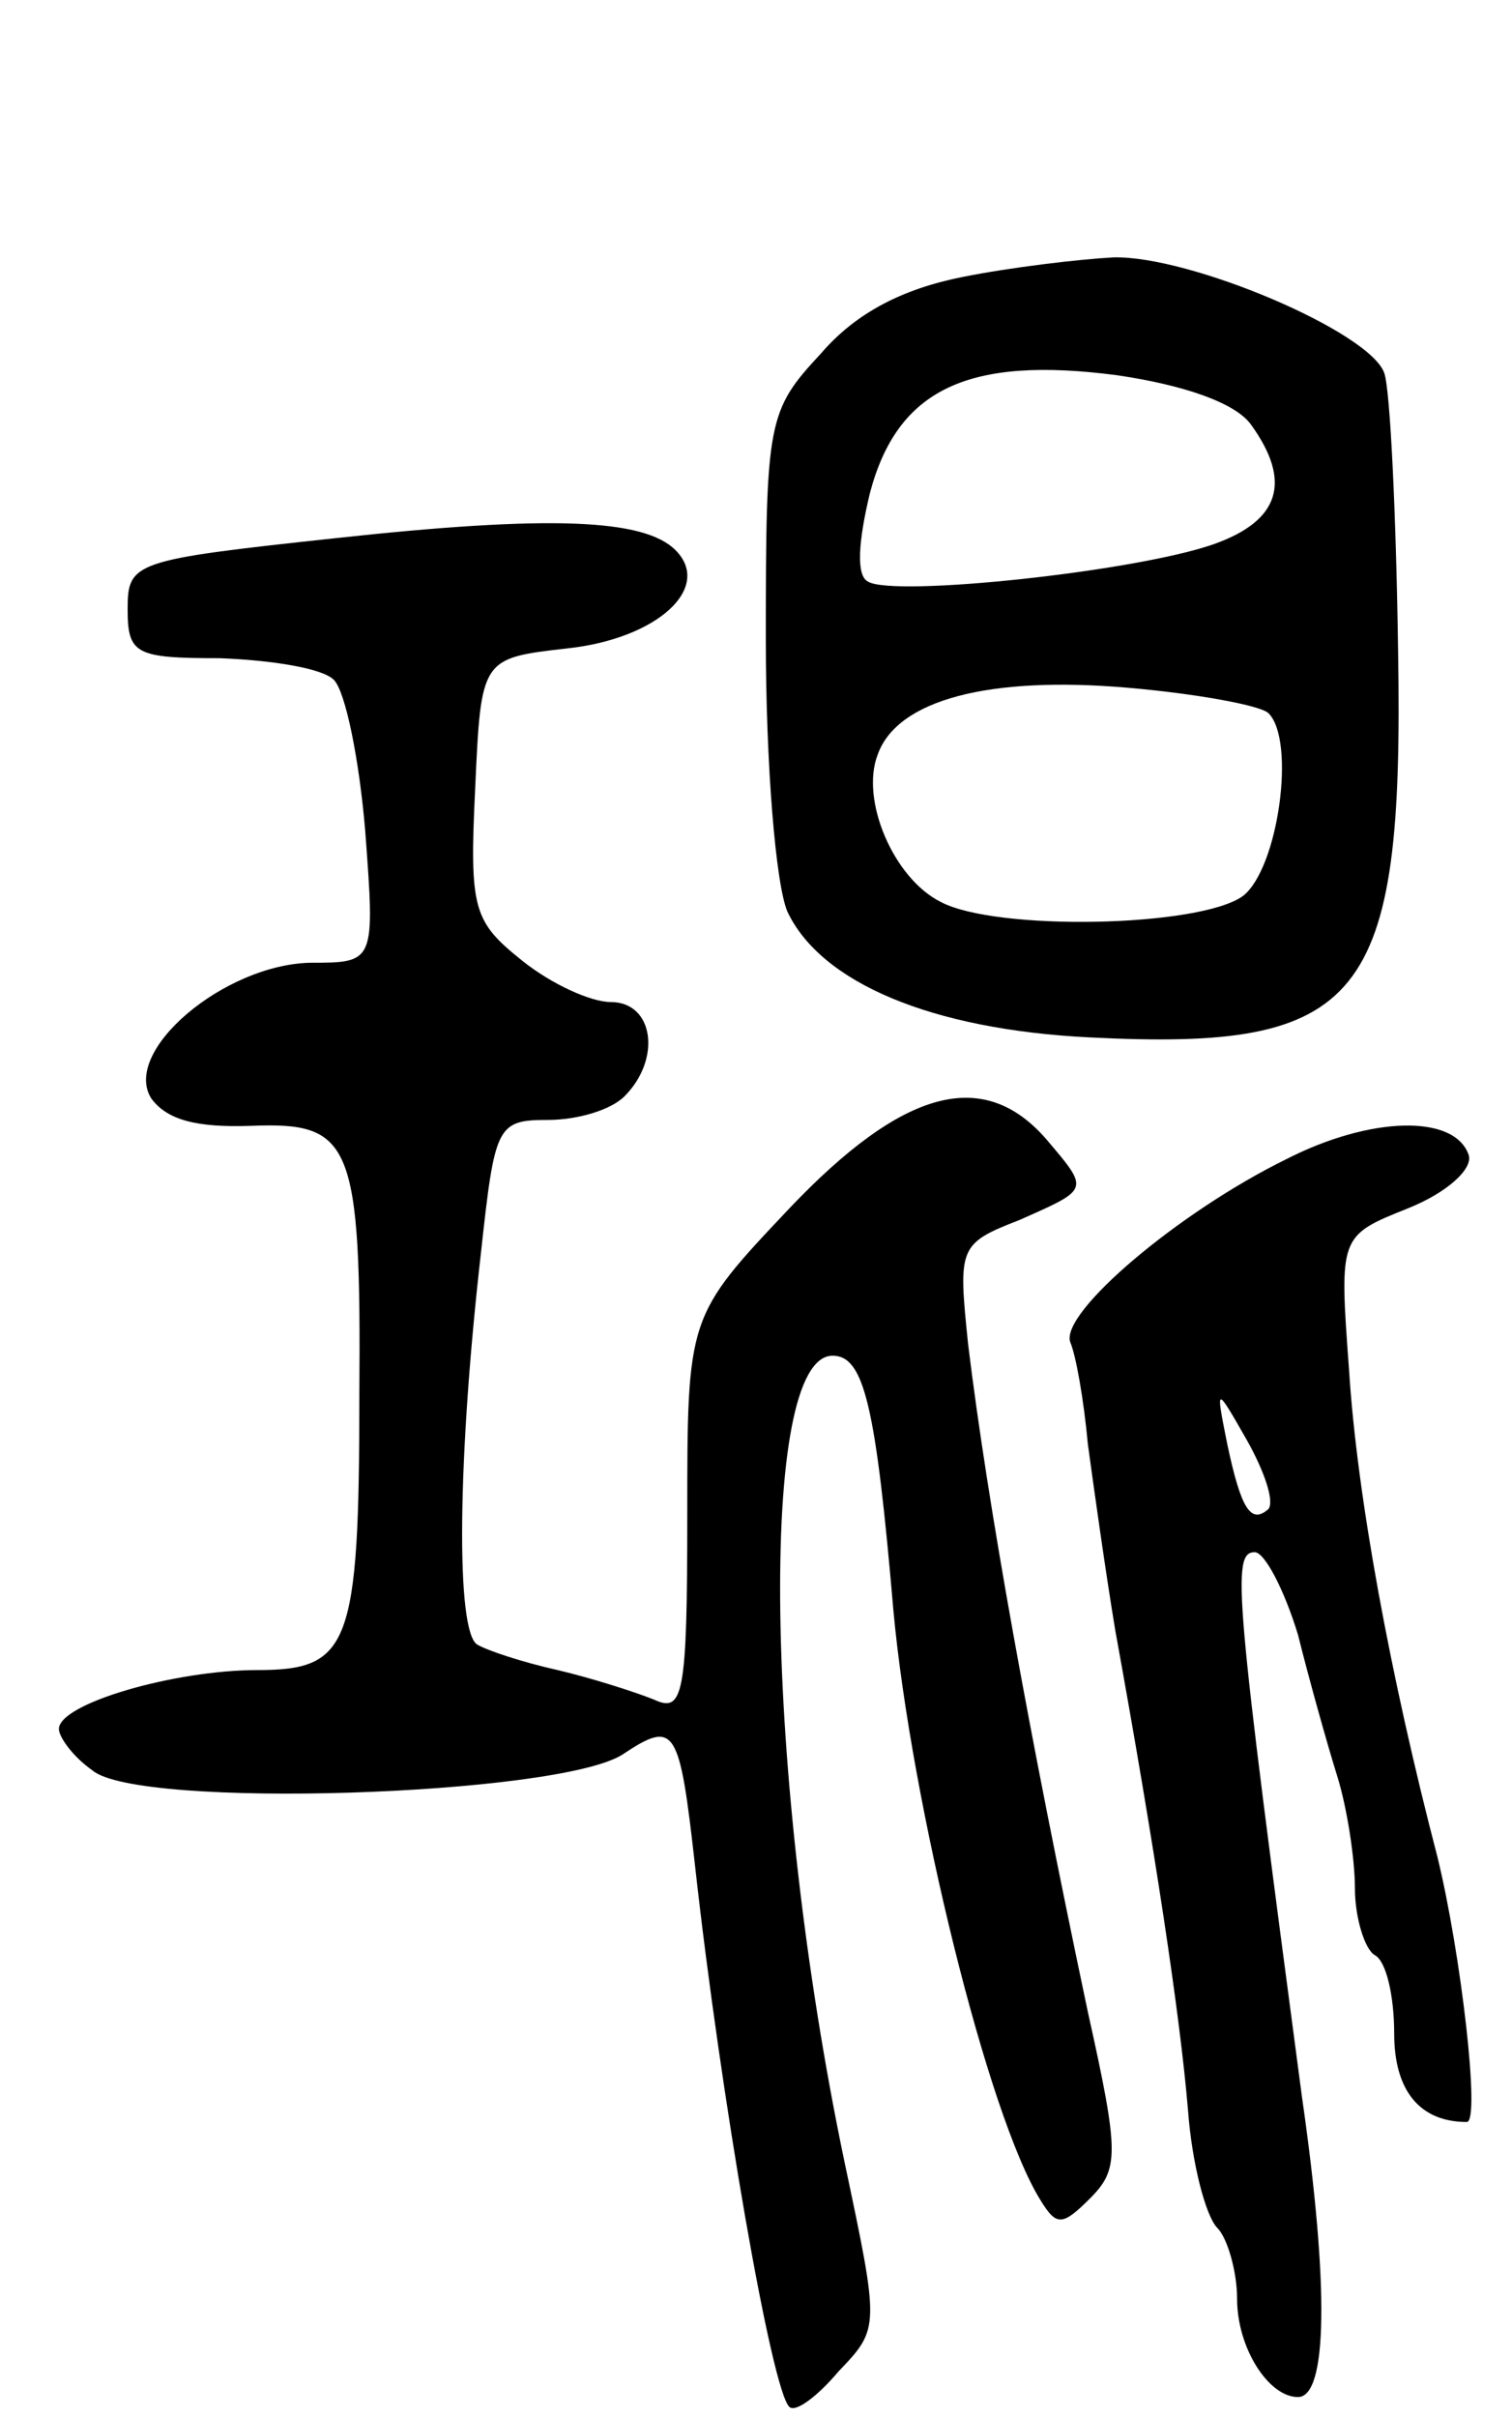 <svg version="1.0" xmlns="http://www.w3.org/2000/svg" width="77" height="123" viewBox="0 0 77 123" ><g transform="translate(0,123) scale(0.1,-0.1)" ><path d="M490 1089 c-30 -6 -54 -18 -72 -39 -27 -29 -28 -34 -28 -145 0 -64 5 -125 11 -139 17 -36 73 -60 154 -64 139 -7 160 18 157 196 -1 70 -4 133 -7 142 -7 21 -99 60 -138 59 -18 -1 -52 -5 -77 -10z m147 -75 c21 -29 15 -49 -19 -61 -40 -14 -163 -27 -176 -19 -6 3 -5 20 1 45 14 53 50 70 126 60 34 -5 60 -14 68 -25z m9 -147 c14 -14 5 -79 -13 -93 -22 -16 -126 -18 -154 -3 -24 12 -41 52 -32 75 10 28 57 40 127 34 35 -3 68 -9 72 -13z"/><path d="M170 956 c-102 -11 -105 -12 -105 -36 0 -23 4 -25 47 -25 26 -1 52 -5 58 -11 6 -6 13 -41 16 -77 5 -67 5 -67 -28 -67 -44 -1 -96 -45 -81 -69 8 -11 23 -15 51 -14 51 2 56 -8 55 -137 0 -128 -5 -140 -52 -140 -42 0 -101 -17 -101 -30 0 -4 7 -14 17 -21 23 -20 237 -13 270 8 27 18 29 14 37 -57 13 -117 39 -267 48 -275 3 -3 14 5 25 18 21 22 21 22 3 107 -41 196 -44 410 -6 410 16 0 22 -25 31 -130 9 -97 48 -257 75 -300 8 -13 11 -13 25 1 15 15 15 23 -1 95 -30 142 -51 258 -61 340 -5 49 -5 51 26 63 36 16 36 15 14 41 -32 37 -73 26 -131 -35 -52 -55 -52 -55 -52 -156 0 -92 -2 -101 -17 -94 -10 4 -32 11 -49 15 -18 4 -36 10 -41 13 -11 7 -10 95 2 200 7 64 8 67 34 67 15 0 32 5 39 12 19 19 15 48 -7 48 -10 0 -30 9 -45 21 -25 20 -27 26 -24 88 3 66 3 66 47 71 46 5 74 31 55 50 -16 16 -64 18 -174 6z"/><path d="M655 640 c-55 -27 -115 -78 -110 -93 3 -7 7 -30 9 -52 3 -22 9 -65 14 -95 20 -110 33 -196 37 -244 2 -27 9 -54 15 -60 5 -5 10 -22 10 -36 0 -25 16 -50 31 -50 15 0 16 56 2 153 -34 256 -36 277 -24 277 5 0 15 -19 22 -42 6 -24 15 -56 20 -72 5 -16 9 -42 9 -57 0 -15 5 -31 10 -34 6 -3 10 -21 10 -40 0 -29 13 -45 37 -45 7 0 -3 86 -15 135 -24 92 -41 184 -45 248 -5 68 -5 68 30 82 20 8 33 20 31 27 -7 21 -50 20 -93 -2z m-9 -178 c-9 -8 -14 0 -21 33 -6 30 -6 30 10 2 9 -16 14 -31 11 -35z"/></g></svg> 

